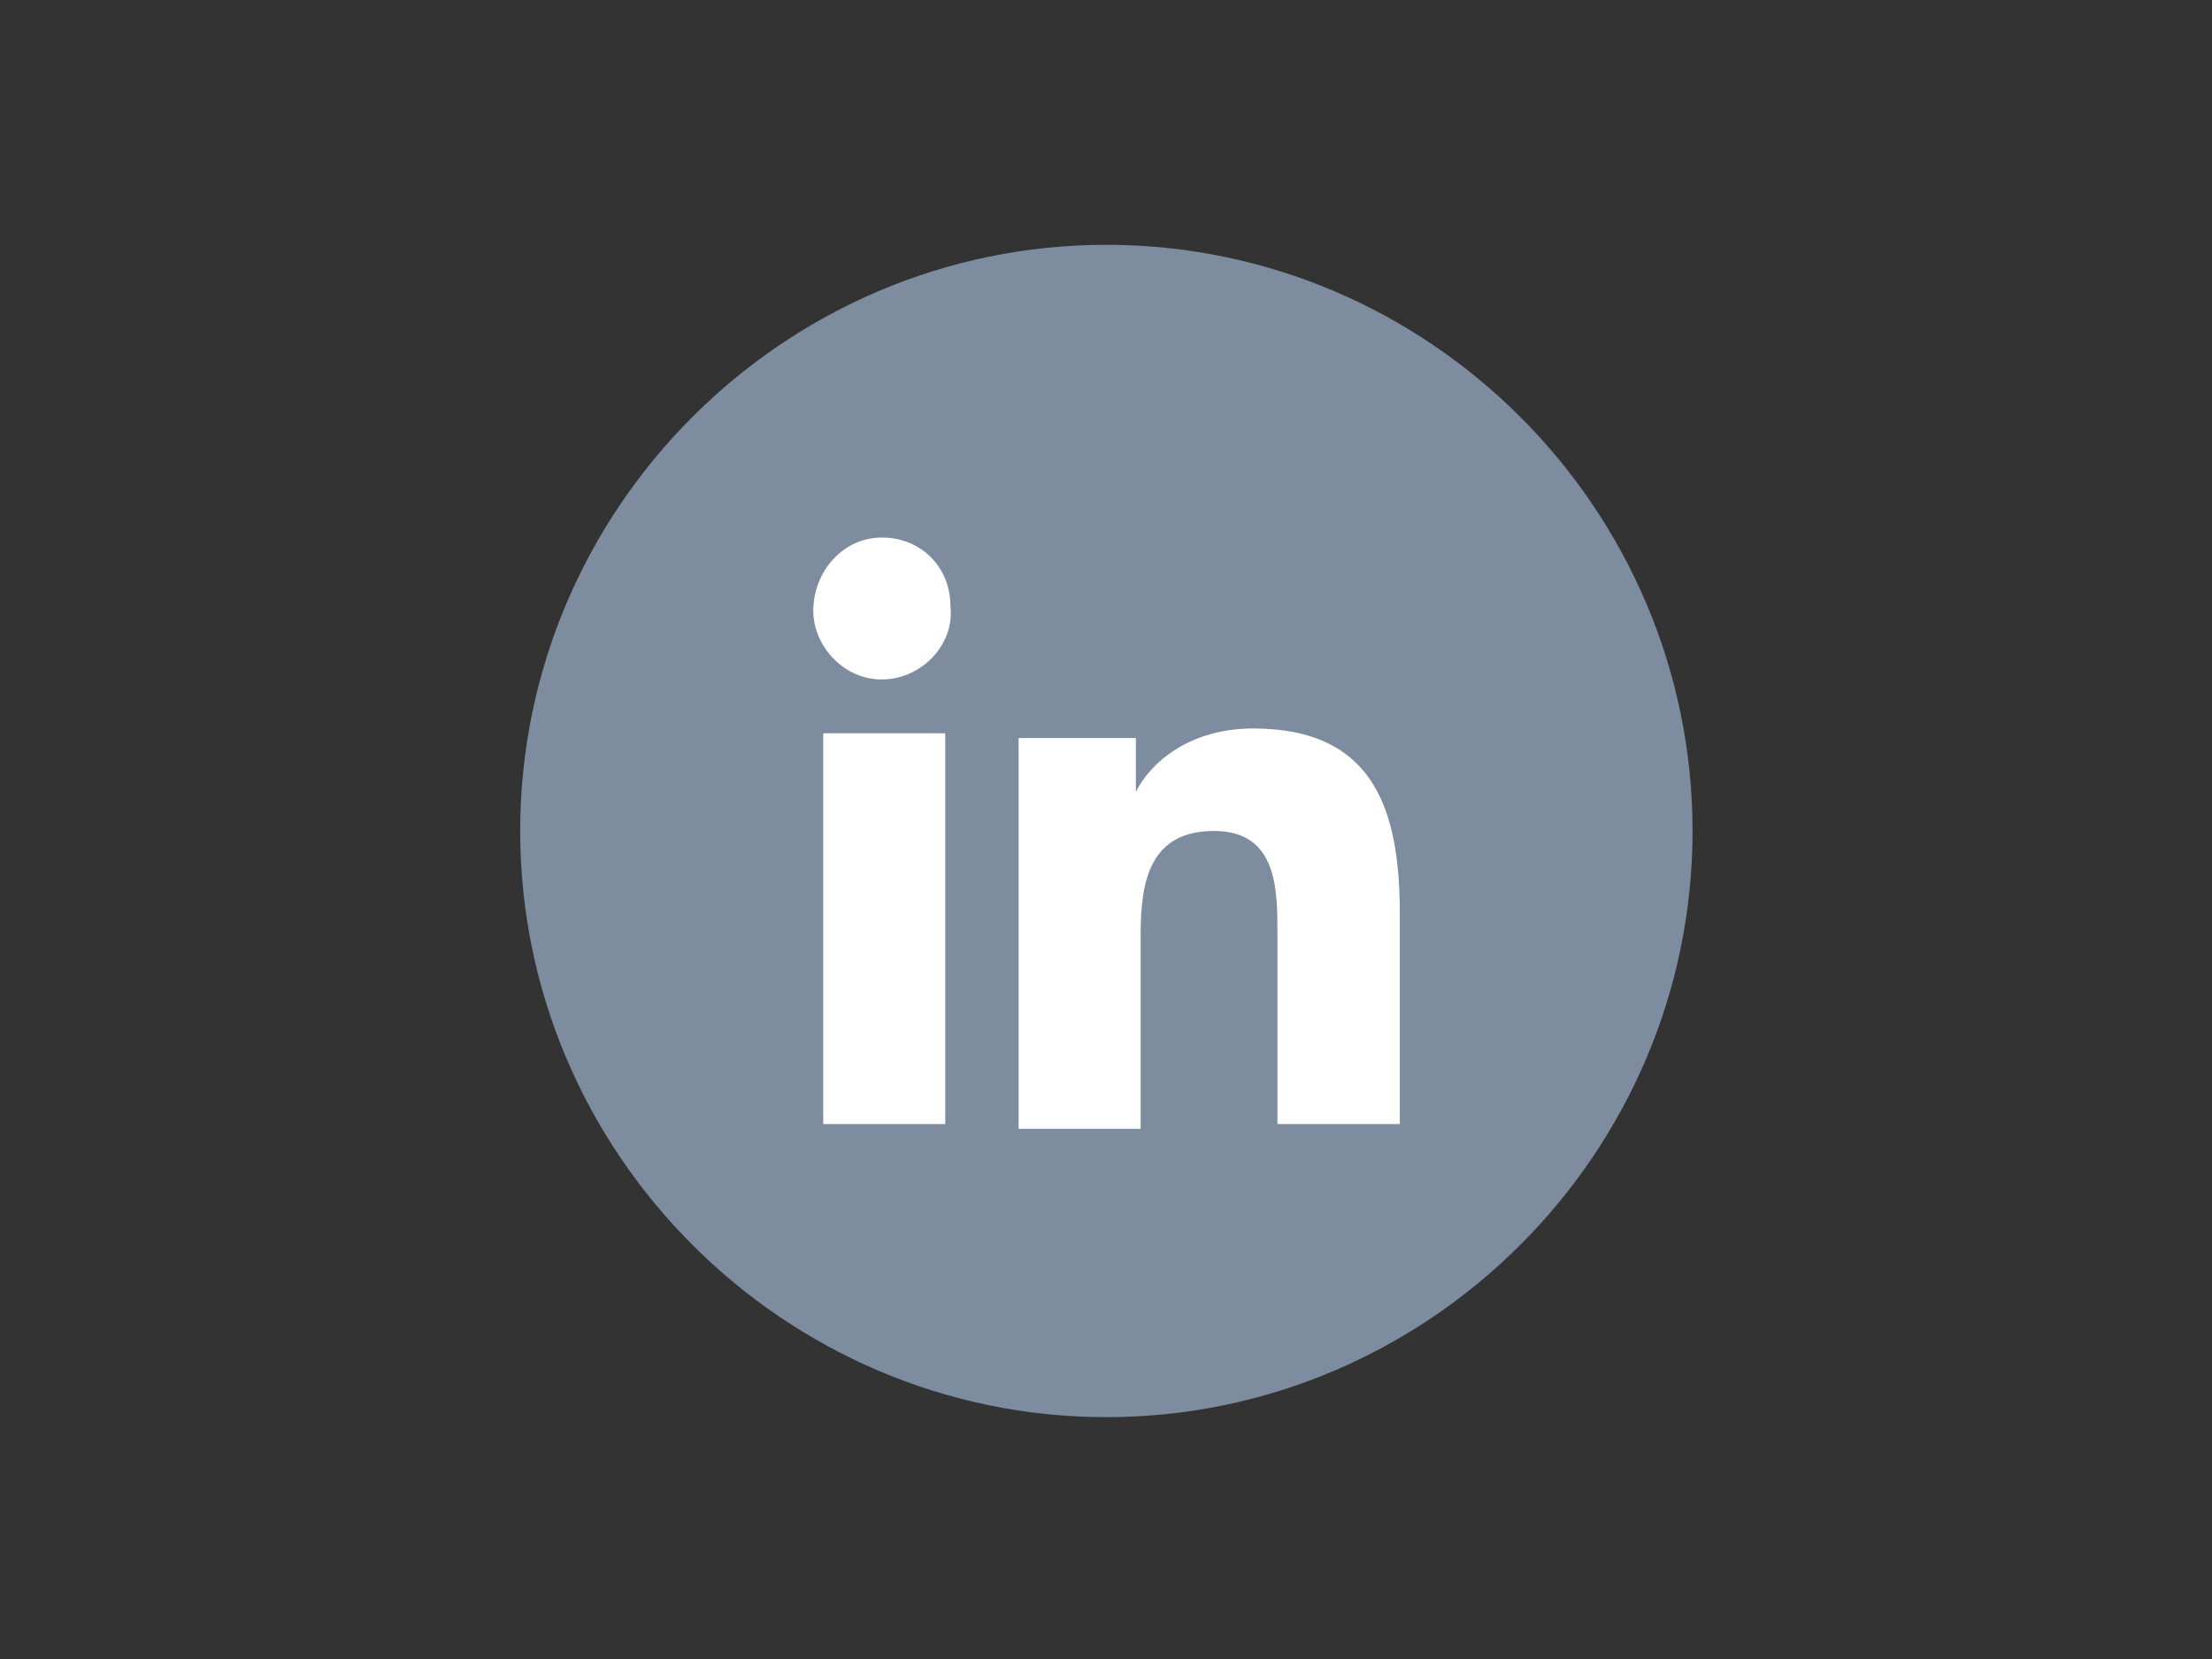 <?xml version="1.0" encoding="utf-8"?>
<svg version="1.0" id="katman_1" xmlns="http://www.w3.org/2000/svg" xmlns:xlink="http://www.w3.org/1999/xlink" x="0px" y="0px"
	 viewBox="0 0 600 450" style="enable-background:new 0 0 600 450;" xml:space="preserve">
	<rect x="0" y="0" width="600" height="450" fill="#333333" stroke="none"/>
	<style type="text/css">
		.st0{fill-rule:evenodd;clip-rule:evenodd;fill:#FFFFFF;}
		.st1{fill:#7e8c9f;}
	</style>
<g id="Page-1_00000118383086159873637560000016930787967639686557_">
	<g id="Group_00000153706598710046492570000006947784270525291934_">
		<circle id="Oval_00000160166246441628510810000007795333129703951546_" class="st0" cx="300.1" cy="225.4" r="132.5"/>
		<g id="linkedin-gray">
			<path id="Shape_00000103975578359802405890000009672759505725292723_" class="st1" d="M300.1,66.4c-87.5,0-159,71.6-159,159
				s71.6,159,159,159s159-71.6,159-159S387.6,66.4,300.1,66.4z M256.4,304.9h-33.1v-106h33.1V304.9z M239.2,184.3
				c-10.6,0-18.6-9.3-18.6-18.6c0-10.6,8-19.9,18.6-19.9c10.6,0,18.6,8,18.6,18.6C259,175,249.8,184.3,239.2,184.3z M379.6,304.9
				h-33.1v-51.7c0-11.9,0-27.8-17.2-27.8s-19.9,13.3-19.9,27.8v53h-33.1v-106h31.8v14.6l0,0c4-8,14.6-17.2,31.8-17.2
				c33.1,0,39.8,22.5,39.8,50.4V304.9z"/>
		</g>
	</g>
</g>
</svg>

